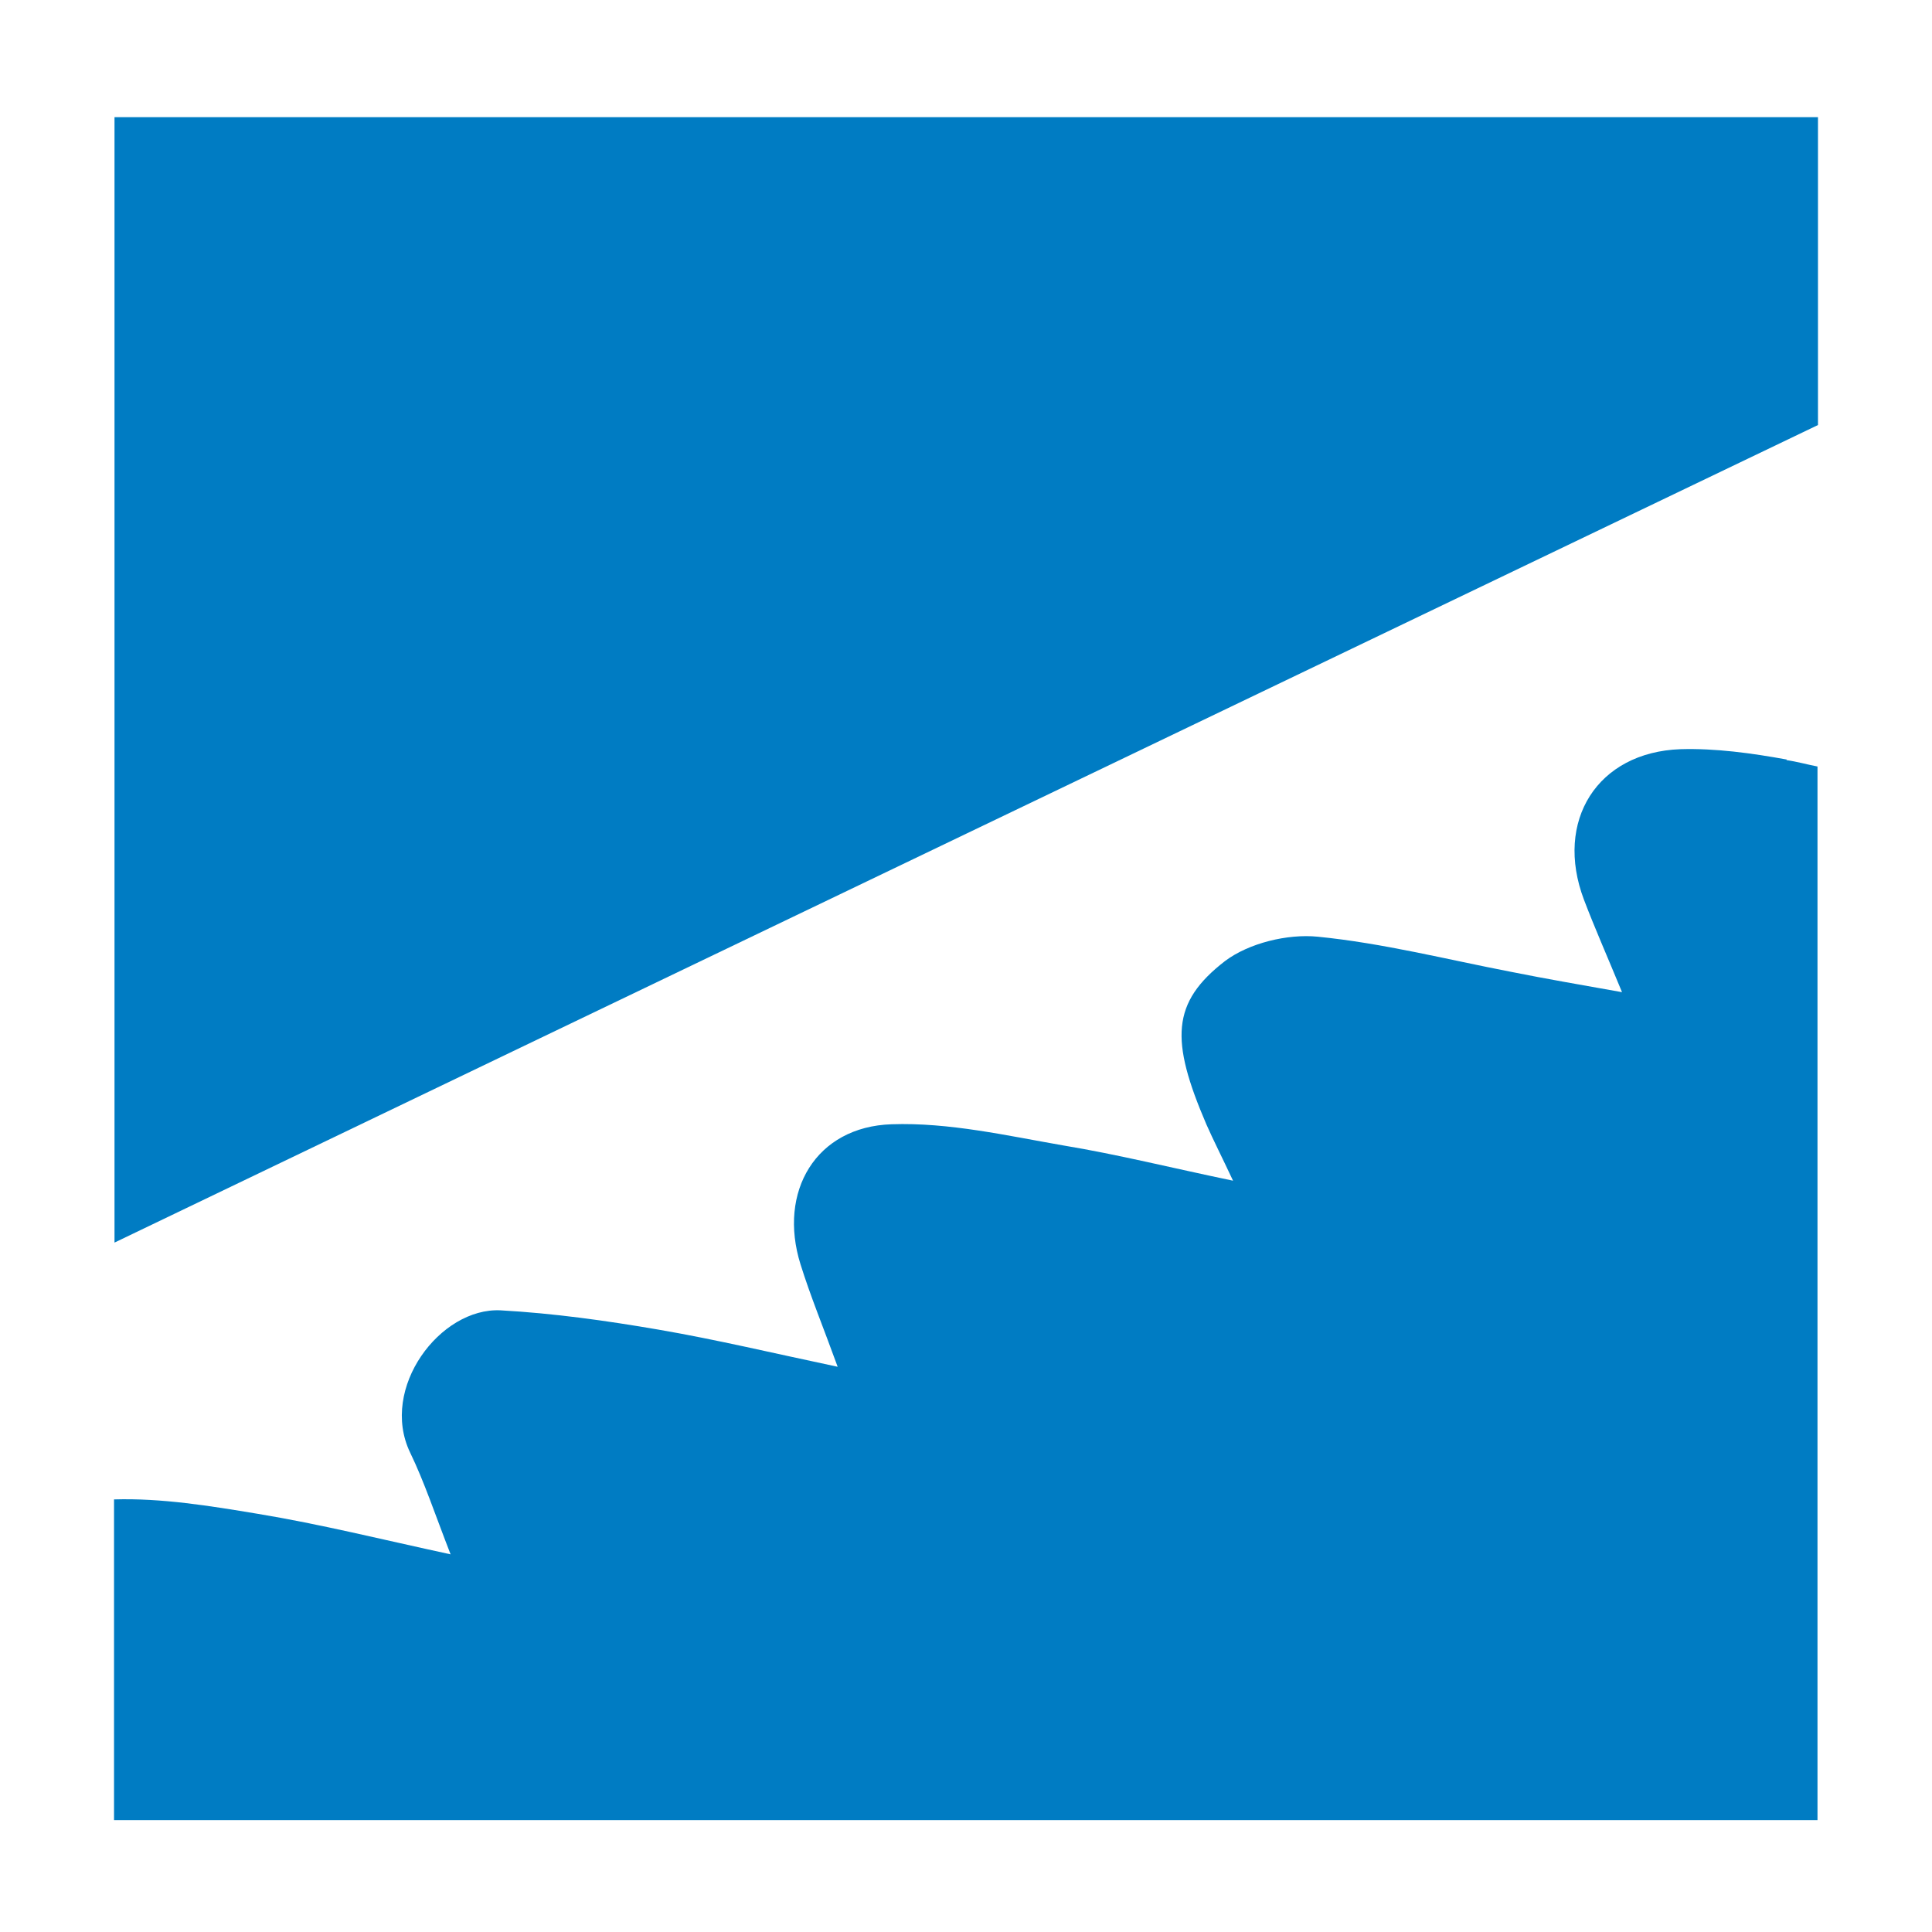 <svg xmlns="http://www.w3.org/2000/svg" version="1.1" xmlns:xlink="http://www.w3.org/1999/xlink" width="283.46" height="283.46"><svg id="SvgjsSvg1005" data-name="Vrstva 2" xmlns="http://www.w3.org/2000/svg" viewBox="0 0 283.46 283.46">
  <defs>
    <style>
      .cls-1 {
        fill: #007cc3;
      }
    </style>
  </defs>
  <path class="cls-1" d="M262.16,111.44c-5.16-.94-10.46-1.67-15.61-1.52-12.2.44-18.52,10.53-14.16,22.07,1.6,4.21,3.41,8.28,5.59,13.58-6.1-1.09-11.18-1.96-16.26-2.98-9.44-1.82-18.81-4.21-28.39-5.16-4.43-.44-10.09.94-13.58,3.56-7.91,6.1-8.06,11.62-2.76,23.96,1.02,2.32,2.18,4.57,3.92,8.28-9.08-1.89-16.92-3.85-24.83-5.16-8.35-1.45-16.85-3.41-25.27-3.12-11.11.36-16.7,9.88-13.36,20.55,1.45,4.65,3.34,9.22,5.45,15.03-9.29-1.96-17.79-3.99-26.29-5.45-7.62-1.31-15.39-2.4-23.16-2.83-8.86-.44-17.79,11.4-13.29,20.84,2.11,4.36,3.63,9,5.95,14.96-10.09-2.18-19.1-4.43-28.32-5.95-6.97-1.16-14.09-2.32-21.06-2.11v47.05h249.93V112.46c-1.52-.29-3.05-.73-4.57-.94l.07-.07Z"></path>
  <path class="cls-1" d="M266.73,62.29V17.19H16.8v165.12c83.28-40.01,166.57-79.94,249.93-119.95v-.07Z"></path>
</svg><style>@media (prefers-color-scheme: light) { :root { filter: none; } }
@media (prefers-color-scheme: dark) { :root { filter: none; } }
</style></svg>